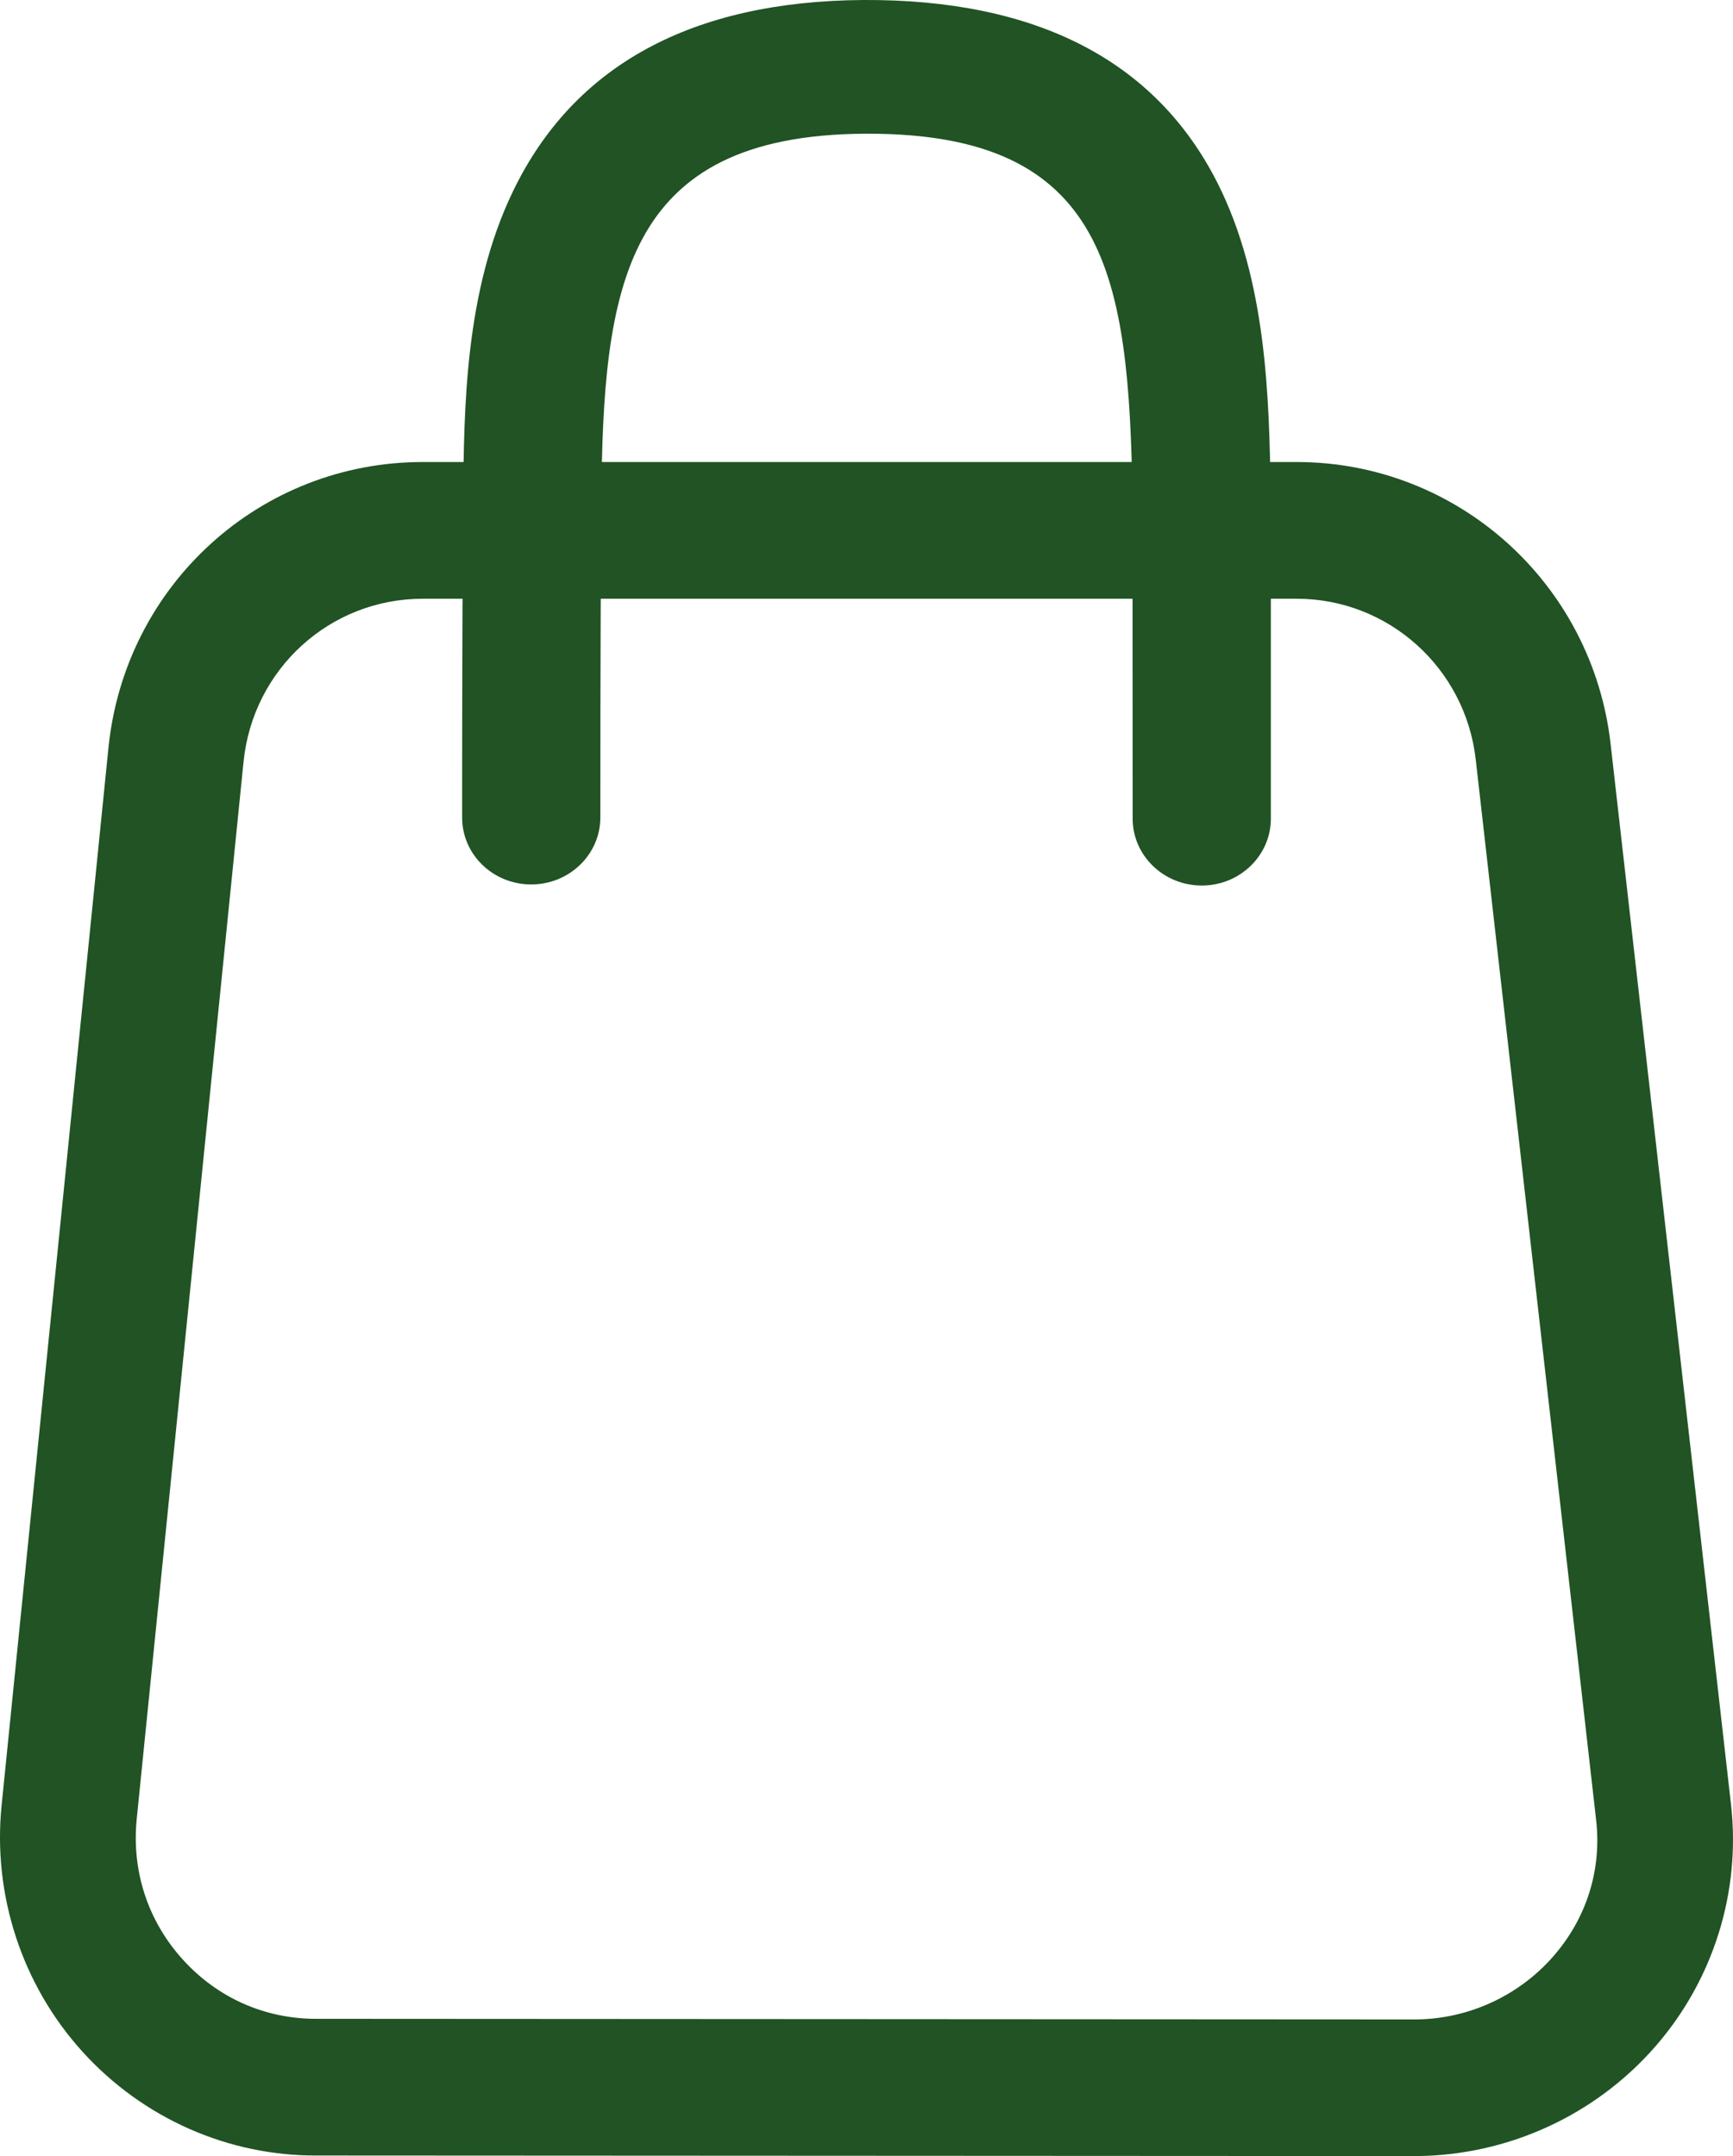 <?xml version="1.0" encoding="UTF-8"?>
<svg width="45px" height="56px" viewBox="0 0 45 56" version="1.1" xmlns="http://www.w3.org/2000/svg" xmlns:xlink="http://www.w3.org/1999/xlink">
    <title>picto_sac_courses_CMJN</title>
    <g id="Symbols" stroke="none" stroke-width="1" fill="none" fill-rule="evenodd">
        <g id="picto_sac_courses_CMJN" fill="#215324" fill-rule="nonzero">
            <g>
                <path d="M36.781,56 L8.256,55.985 C5.935,56.006 3.707,55.019 2.139,53.286 C0.571,51.554 -0.194,49.22 0.042,46.887 L2.816,19.425 C3.243,15.192 6.753,12 10.978,12 L33.67,12 C37.84,12 41.344,15.144 41.821,19.316 L44.947,46.858 C45.209,49.139 44.488,51.44 42.966,53.173 C41.405,54.951 39.15,55.981 36.781,56 Z M8.245,52.435 L36.77,52.451 C38.124,52.439 39.427,51.846 40.325,50.822 C41.197,49.829 41.596,48.565 41.445,47.263 L38.319,19.721 C38.046,17.343 36.047,15.551 33.67,15.551 L10.98,15.551 C8.569,15.551 6.568,17.372 6.324,19.786 L3.55,47.246 C3.415,48.596 3.838,49.892 4.746,50.895 C5.645,51.888 6.871,52.435 8.205,52.435 C8.218,52.435 8.231,52.435 8.245,52.435 Z" id="Shape"></path>
                <path d="M31.206,23 C30.215,23 29.411,22.221 29.411,21.262 L29.407,12.868 C29.306,7.199 28.772,3.473 22.553,3.473 C22.514,3.473 22.475,3.473 22.436,3.473 C16.171,3.519 15.657,7.466 15.614,13.036 C15.585,16.787 15.589,21.187 15.589,21.232 C15.589,22.191 14.787,22.97 13.796,22.972 C13.796,22.972 13.796,22.972 13.794,22.972 C12.804,22.972 12,22.195 12,21.236 C12,21.191 11.996,16.778 12.027,13.011 C12.047,10.583 12.07,7.56 13.321,4.967 C14.894,1.704 17.952,0.032 22.411,0 C26.899,-0.024 30.002,1.565 31.612,4.748 C32.899,7.295 32.953,10.352 32.996,12.81 L33,12.998 C33,13.007 33,13.019 33,13.028 L33,21.262 C33,22.221 32.196,23 31.206,23 Z" id="Path"></path>
            </g>
        </g>
    </g>
</svg>